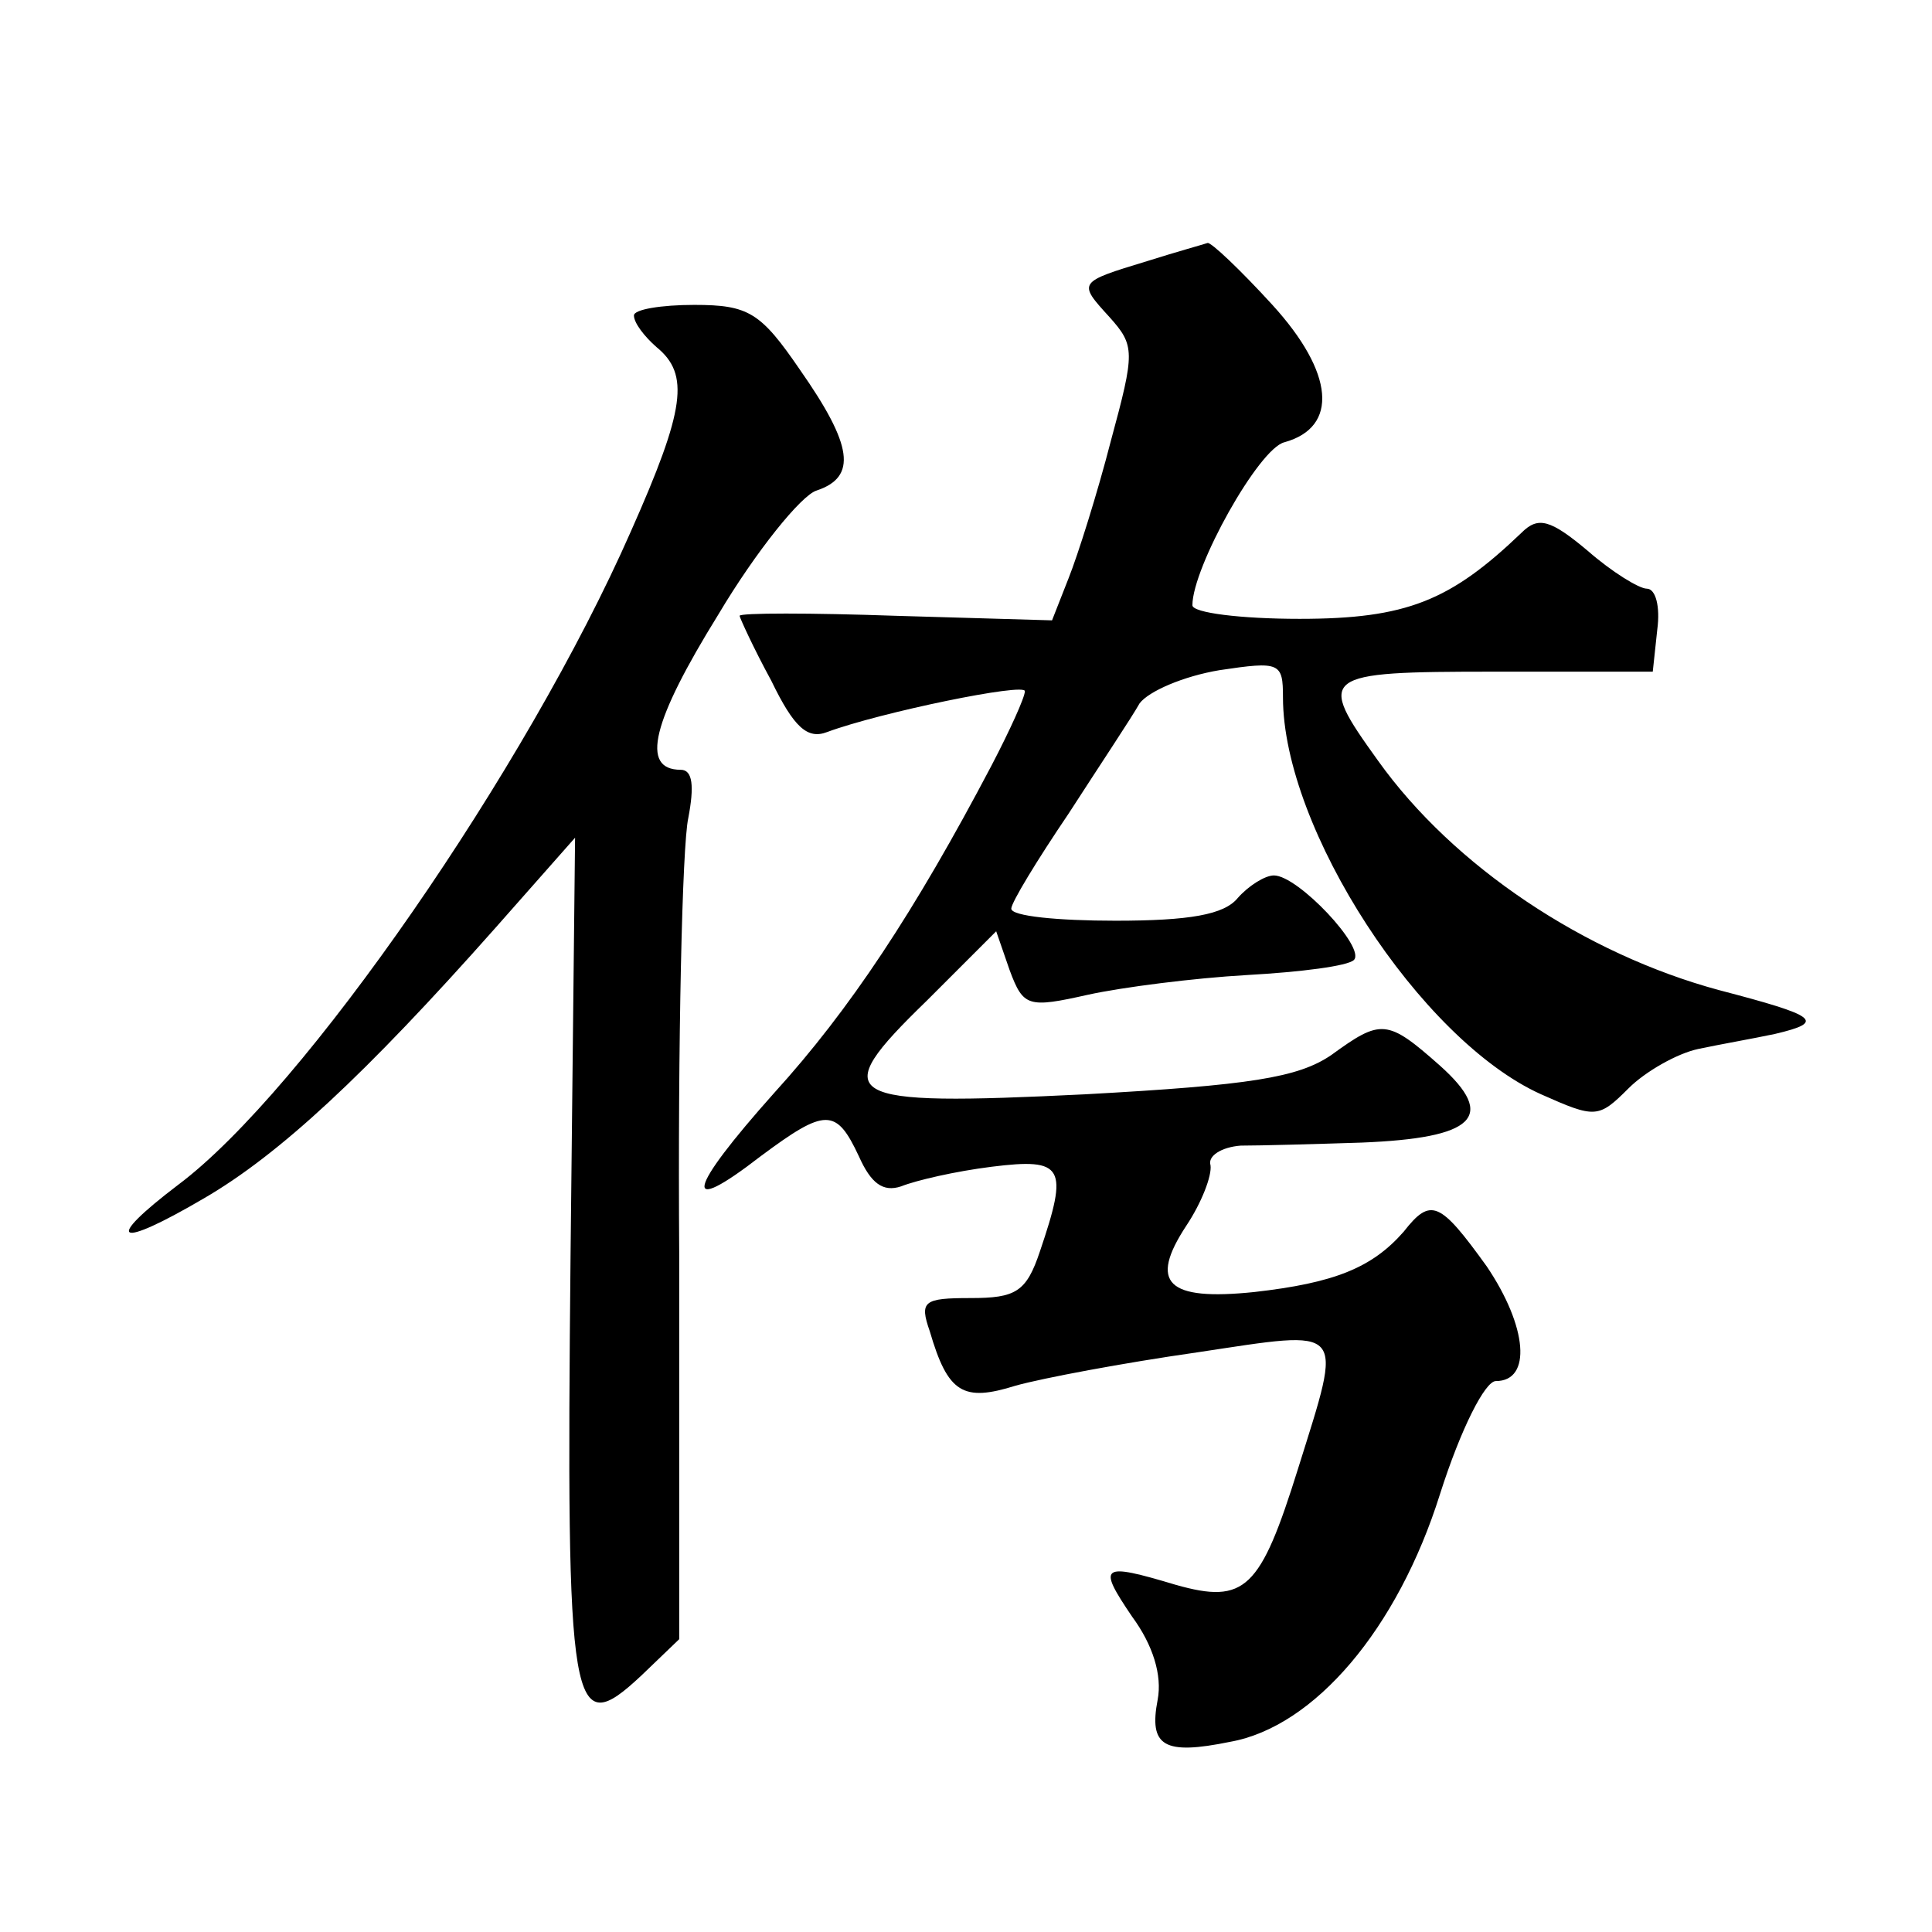 <?xml version="1.0" standalone="no"?>
<!DOCTYPE svg PUBLIC "-//W3C//DTD SVG 20010904//EN"
 "http://www.w3.org/TR/2001/REC-SVG-20010904/DTD/svg10.dtd">
<svg version="1.0" xmlns="http://www.w3.org/2000/svg"
 width="128pt" height="128pt" viewBox="0 0 128 128"
 preserveAspectRatio="xMidYMid meet">
<g transform="translate(0,128) scale(0.1,-0.1)"
fill="#0" stroke="none">
<path d="M760 1107 c-46 -14 -46 -14 -25 -37 17 -19 17 -23 1 -82 -9 -35 -22 -76
-28 -91 l-11 -28 -103 3 c-57 2 -104 2 -104 0 0 -1 9 -21 21 -43 15 -31 24 -39
37 -34 35 13 132 33 131 27 0 -4 -10 -26 -22 -49 -51 -97 -94 -162 -144 -217 -58
-65 -62 -83 -9 -42 43 32 50 32 65 0 8 -18 16 -24 28 -20 10 4 36 10 60 13 48 6
51 0 32 -56 -9 -27 -16 -31 -46 -31 -31 0 -34 -2 -27 -22 12 -41 22 -47 57 -36
18 5 71 15 120 22 100 15 97 19 67 -77 -25 -80 -35 -90 -81 -77 -50 15 -52 13 -29
-21 14 -19 20 -39 17 -55 -6 -31 4 -37 48 -28 56 10 111 75 139 164 14 44 30 75
37 75 24 0 21 36 -6 76 -31 43 -37 46 -55 23 -21 -24 -46 -34 -99 -40 -58 -6 -70
6 -45 44 10 15 17 33 16 40 -2 6 7 12 20 13 13 0 49 1 80 2 75 3 90 17 52 51 -35
31 -39 31 -72 7 -22 -15 -54 -20 -163 -26 -163 -8 -172 -3 -105 62 l46 46 9 -26
c9 -24 12 -25 52 -16 23 5 70 11 105 13 36 2 67 6 71 10 8 8 -37 56 -53 56 -6 0
-17 -7 -24 -15 -9 -11 -32 -15 -81 -15 -38 0 -69 3 -69 8 0 4 17 32 38 63 20 31
42 64 47 73 6 8 29 18 53 22 40 6 42 5 42 -18 0 -87 91 -227 171 -263 36 -16 38
-16 58 4 11 11 32 23 46 26 14 3 37 7 51 10 34 8 28 12 -37 29 -89 24 -176 82 -226
152 -41 57 -39 59 77 59 l105 0 3 28 c2 15 -1 27 -7 27 -5 0 -23 11 -39 25 -25
21 -33 23 -44 12 -47 -45 -76 -57 -147 -57 -39 0 -71 4 -71 9 0 25 44 104 61 108
36 10 33 46 -8 91 -21 23 -41 42 -43 41 -3 -1 -21 -6 -40 -12z M420 1071 c0 -5
7 -14 15 -21 22 -18 19 -41 -17 -122 -69 -157 -217 -371 -300 -433 -50 -38 -41
-43 17 -9 50 29 107 82 193 179 l53 60 -3 -277 c-3 -305 0 -322 47 -278 l25 24
0 255 c-1 141 2 271 6 289 4 21 3 32 -5 32 -27 0 -19 32 25 103 25 42 55 79 65
82 27 9 24 30 -11 80 -26 38 -34 43 -70 43 -22 0 -40 -3 -40 -7z"/>
</g>
</svg>
